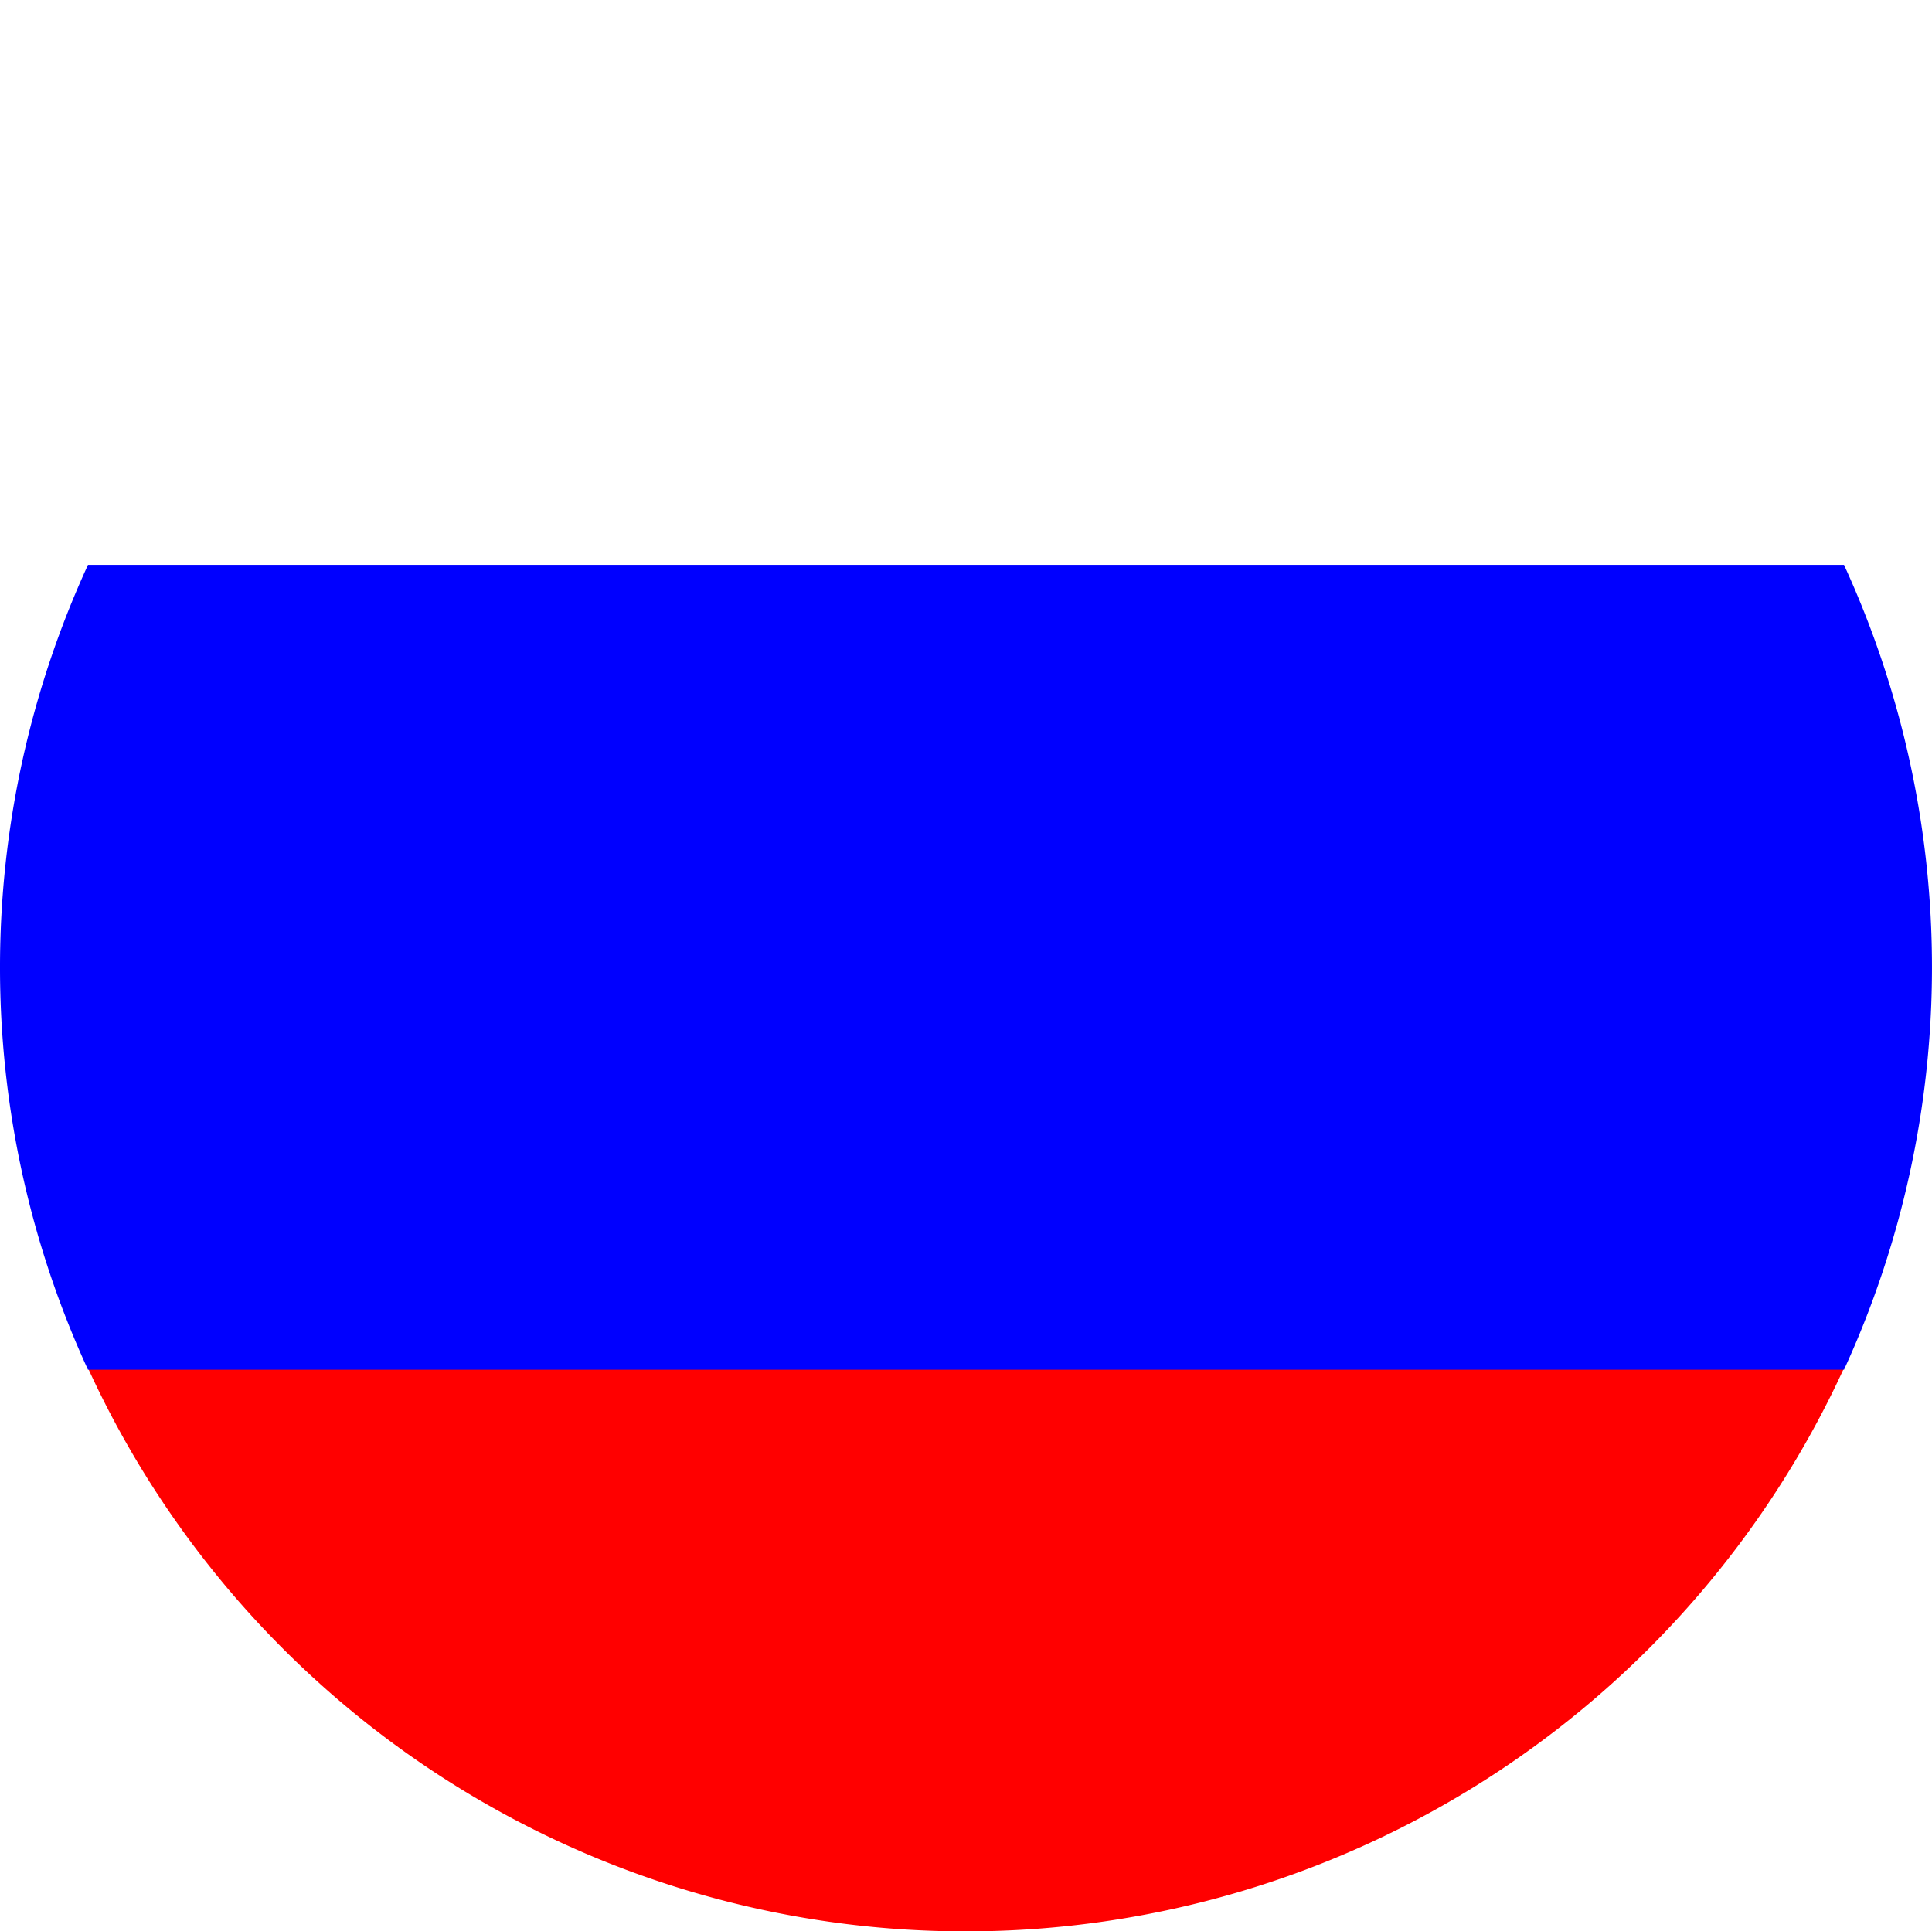 <svg id="b904a3c9-790b-4d82-add7-adf29f62aa26" data-name="ru" xmlns="http://www.w3.org/2000/svg" viewBox="0 0 47.43 47.42"><defs><style>.\34 e5fc6ae-0120-49ce-b9d8-904429a9b46f{fill:red;}.\31 e6179ba-e7ea-4b6e-a626-bd0d9ed4b28e{fill:#fff;}.ff408357-1c03-4b07-b791-0caf02684e32{fill:blue;}</style></defs><title>ru</title><path class="4e5fc6ae-0120-49ce-b9d8-904429a9b46f" d="M24,47.67A23.72,23.72,0,0,0,45.52,33.84H2.41A23.69,23.69,0,0,0,24,47.67Z" transform="translate(-0.25 -0.25)"/><path class="1e6179ba-e7ea-4b6e-a626-bd0d9ed4b28e" d="M24,.25A23.69,23.69,0,0,0,2.41,14.08H45.52A23.72,23.72,0,0,0,24,.25Z" transform="translate(-0.25 -0.25)"/><path class="ff408357-1c03-4b07-b791-0caf02684e32" d="M.25,24a23.63,23.63,0,0,0,2.16,9.88H45.52a23.68,23.68,0,0,0,0-19.76H2.41A23.67,23.67,0,0,0,.25,24Z" transform="translate(-0.25 -0.25)"/></svg>